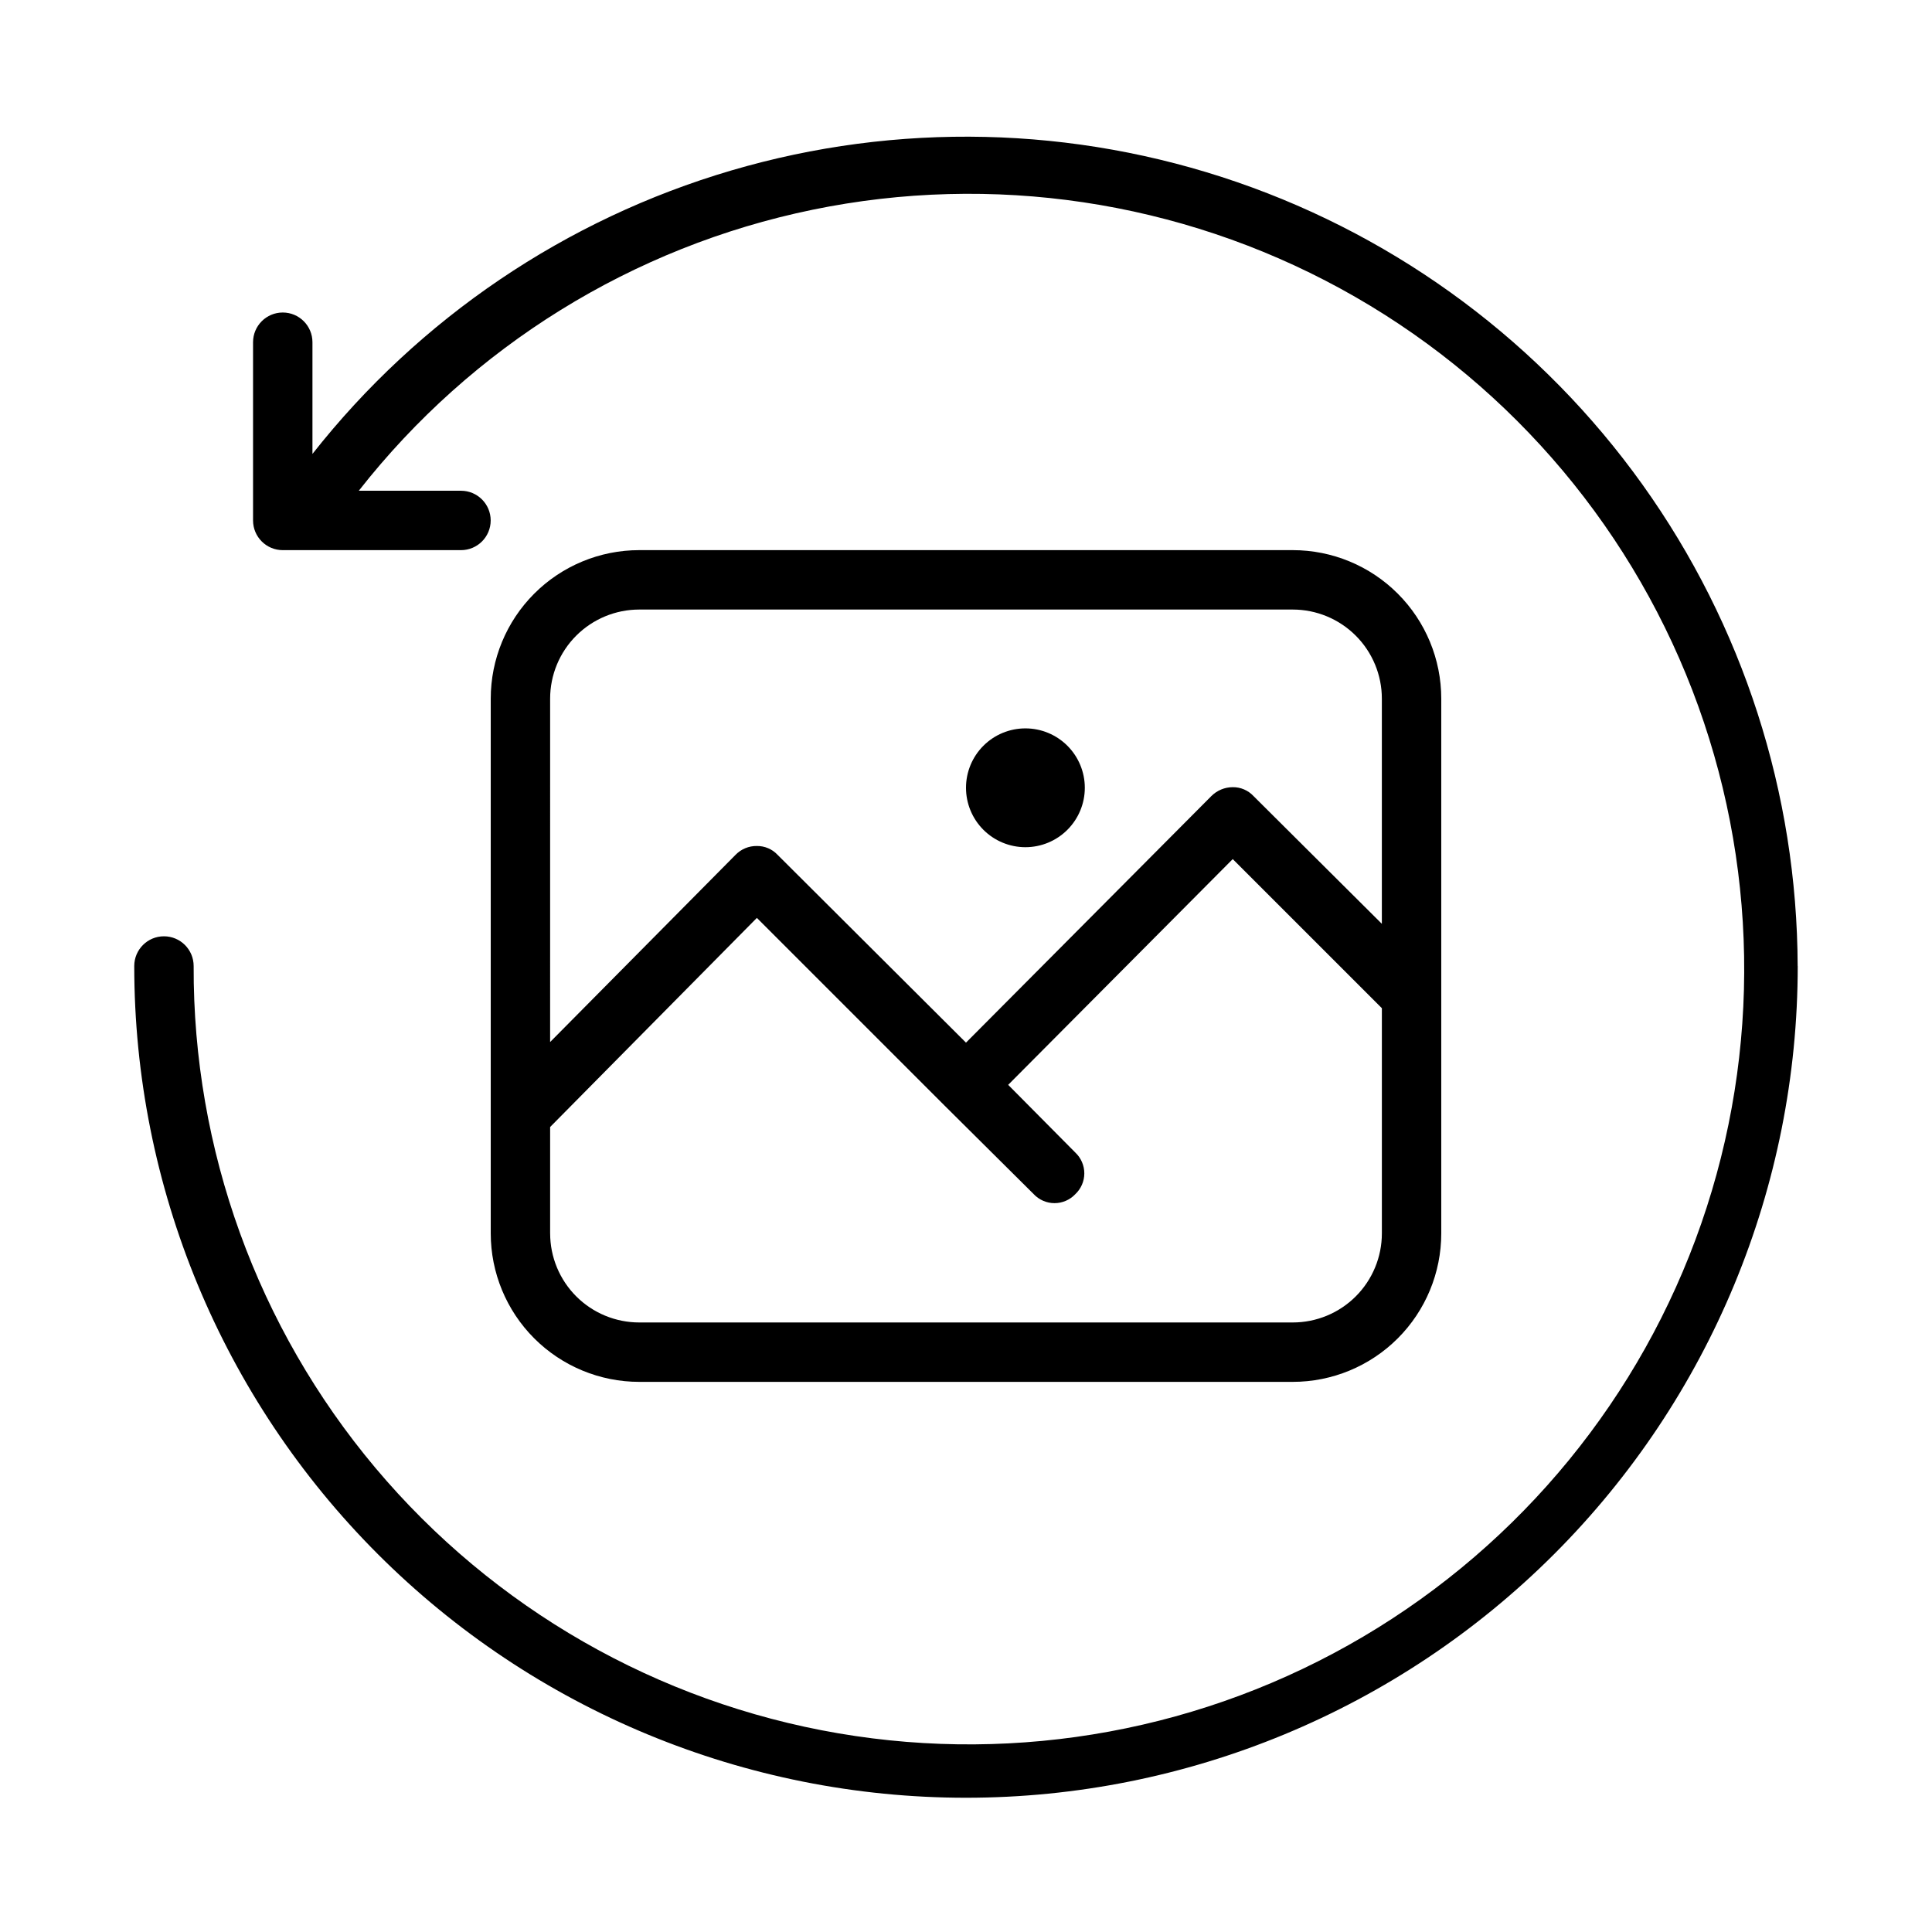 <?xml version="1.0" encoding="UTF-8"?>
<!-- Uploaded to: SVG Repo, www.svgrepo.com, Generator: SVG Repo Mixer Tools -->
<svg fill="#000000" width="800px" height="800px" version="1.1" viewBox="144 144 512 512" xmlns="http://www.w3.org/2000/svg">
 <path d="m486.59 510.21c10.441 0 20.453-4.148 27.832-11.527 7.383-7.383 11.527-17.395 11.527-27.832v-141.7c0-10.438-4.144-20.449-11.527-27.828-7.379-7.383-17.391-11.531-27.832-11.531h-173.18c-10.438 0-20.449 4.148-27.832 11.531-7.383 7.379-11.527 17.391-11.527 27.828v141.7c0 10.438 4.144 20.449 11.527 27.832 7.383 7.379 17.395 11.527 27.832 11.527zm-196.8-181.06c0-6.262 2.488-12.27 6.918-16.695 4.43-4.43 10.438-6.918 16.699-6.918h173.18c6.266 0 12.27 2.488 16.699 6.918 4.43 4.426 6.918 10.434 6.918 16.695v59.672l-34.008-33.852c-1.422-1.527-3.422-2.387-5.512-2.359-2.125 0.004-4.164 0.855-5.668 2.359l-65.02 65.34-49.91-49.75c-1.422-1.531-3.422-2.387-5.512-2.363-2.133-0.031-4.184 0.824-5.668 2.363l-49.121 49.594zm0 141.7v-28.18l54.789-55.418 49.75 49.75 23.617 23.457v0.004c1.43 1.52 3.426 2.383 5.512 2.383 2.086 0 4.082-0.863 5.512-2.383 1.52-1.43 2.383-3.426 2.383-5.512 0-2.086-0.863-4.082-2.383-5.512l-17.793-17.945 59.512-59.828 39.52 39.516v59.672c0 6.262-2.488 12.27-6.918 16.699-4.43 4.43-10.434 6.914-16.699 6.914h-173.18c-6.262 0-12.27-2.484-16.699-6.914-4.43-4.43-6.918-10.438-6.918-16.699zm110.21-118.08c0-4.176 1.656-8.18 4.609-11.133 2.953-2.953 6.957-4.609 11.133-4.609 4.176 0 8.18 1.656 11.133 4.609 2.953 2.953 4.613 6.957 4.613 11.133s-1.66 8.18-4.613 11.133c-2.953 2.953-6.957 4.613-11.133 4.613-4.176 0-8.18-1.66-11.133-4.613-2.953-2.953-4.609-6.957-4.609-11.133zm220.42 47.23-0.004 0.004c0 58.457-23.223 114.52-64.559 155.86-41.336 41.336-97.398 64.559-155.86 64.559-58.461 0-114.52-23.223-155.86-64.559-41.336-41.336-64.559-97.398-64.559-155.86 0-4.348 3.523-7.875 7.871-7.875s7.871 3.527 7.871 7.875c-0.191 48.629 16.871 95.754 48.156 132.99 31.289 37.234 74.766 62.16 122.7 70.352s97.227-0.891 139.1-25.625c41.871-24.734 73.609-63.52 89.574-109.46 15.965-45.938 15.113-96.047-2.394-141.42-17.512-45.371-50.547-83.059-93.234-106.36-42.688-23.305-92.254-30.707-139.89-20.898s-90.242 36.195-120.25 74.469h27.082c4.348 0 7.871 3.523 7.871 7.871 0 4.348-3.523 7.871-7.871 7.871h-47.234c-4.348 0-7.871-3.523-7.871-7.871v-47.23c0-4.348 3.523-7.875 7.871-7.875s7.871 3.527 7.871 7.875v29.598c28.312-35.961 67.113-62.215 111.02-75.121 43.906-12.91 90.746-11.828 134.01 3.09 43.266 14.918 80.816 42.934 107.44 80.16 26.621 37.227 40.996 81.816 41.125 127.59z"/>
</svg>